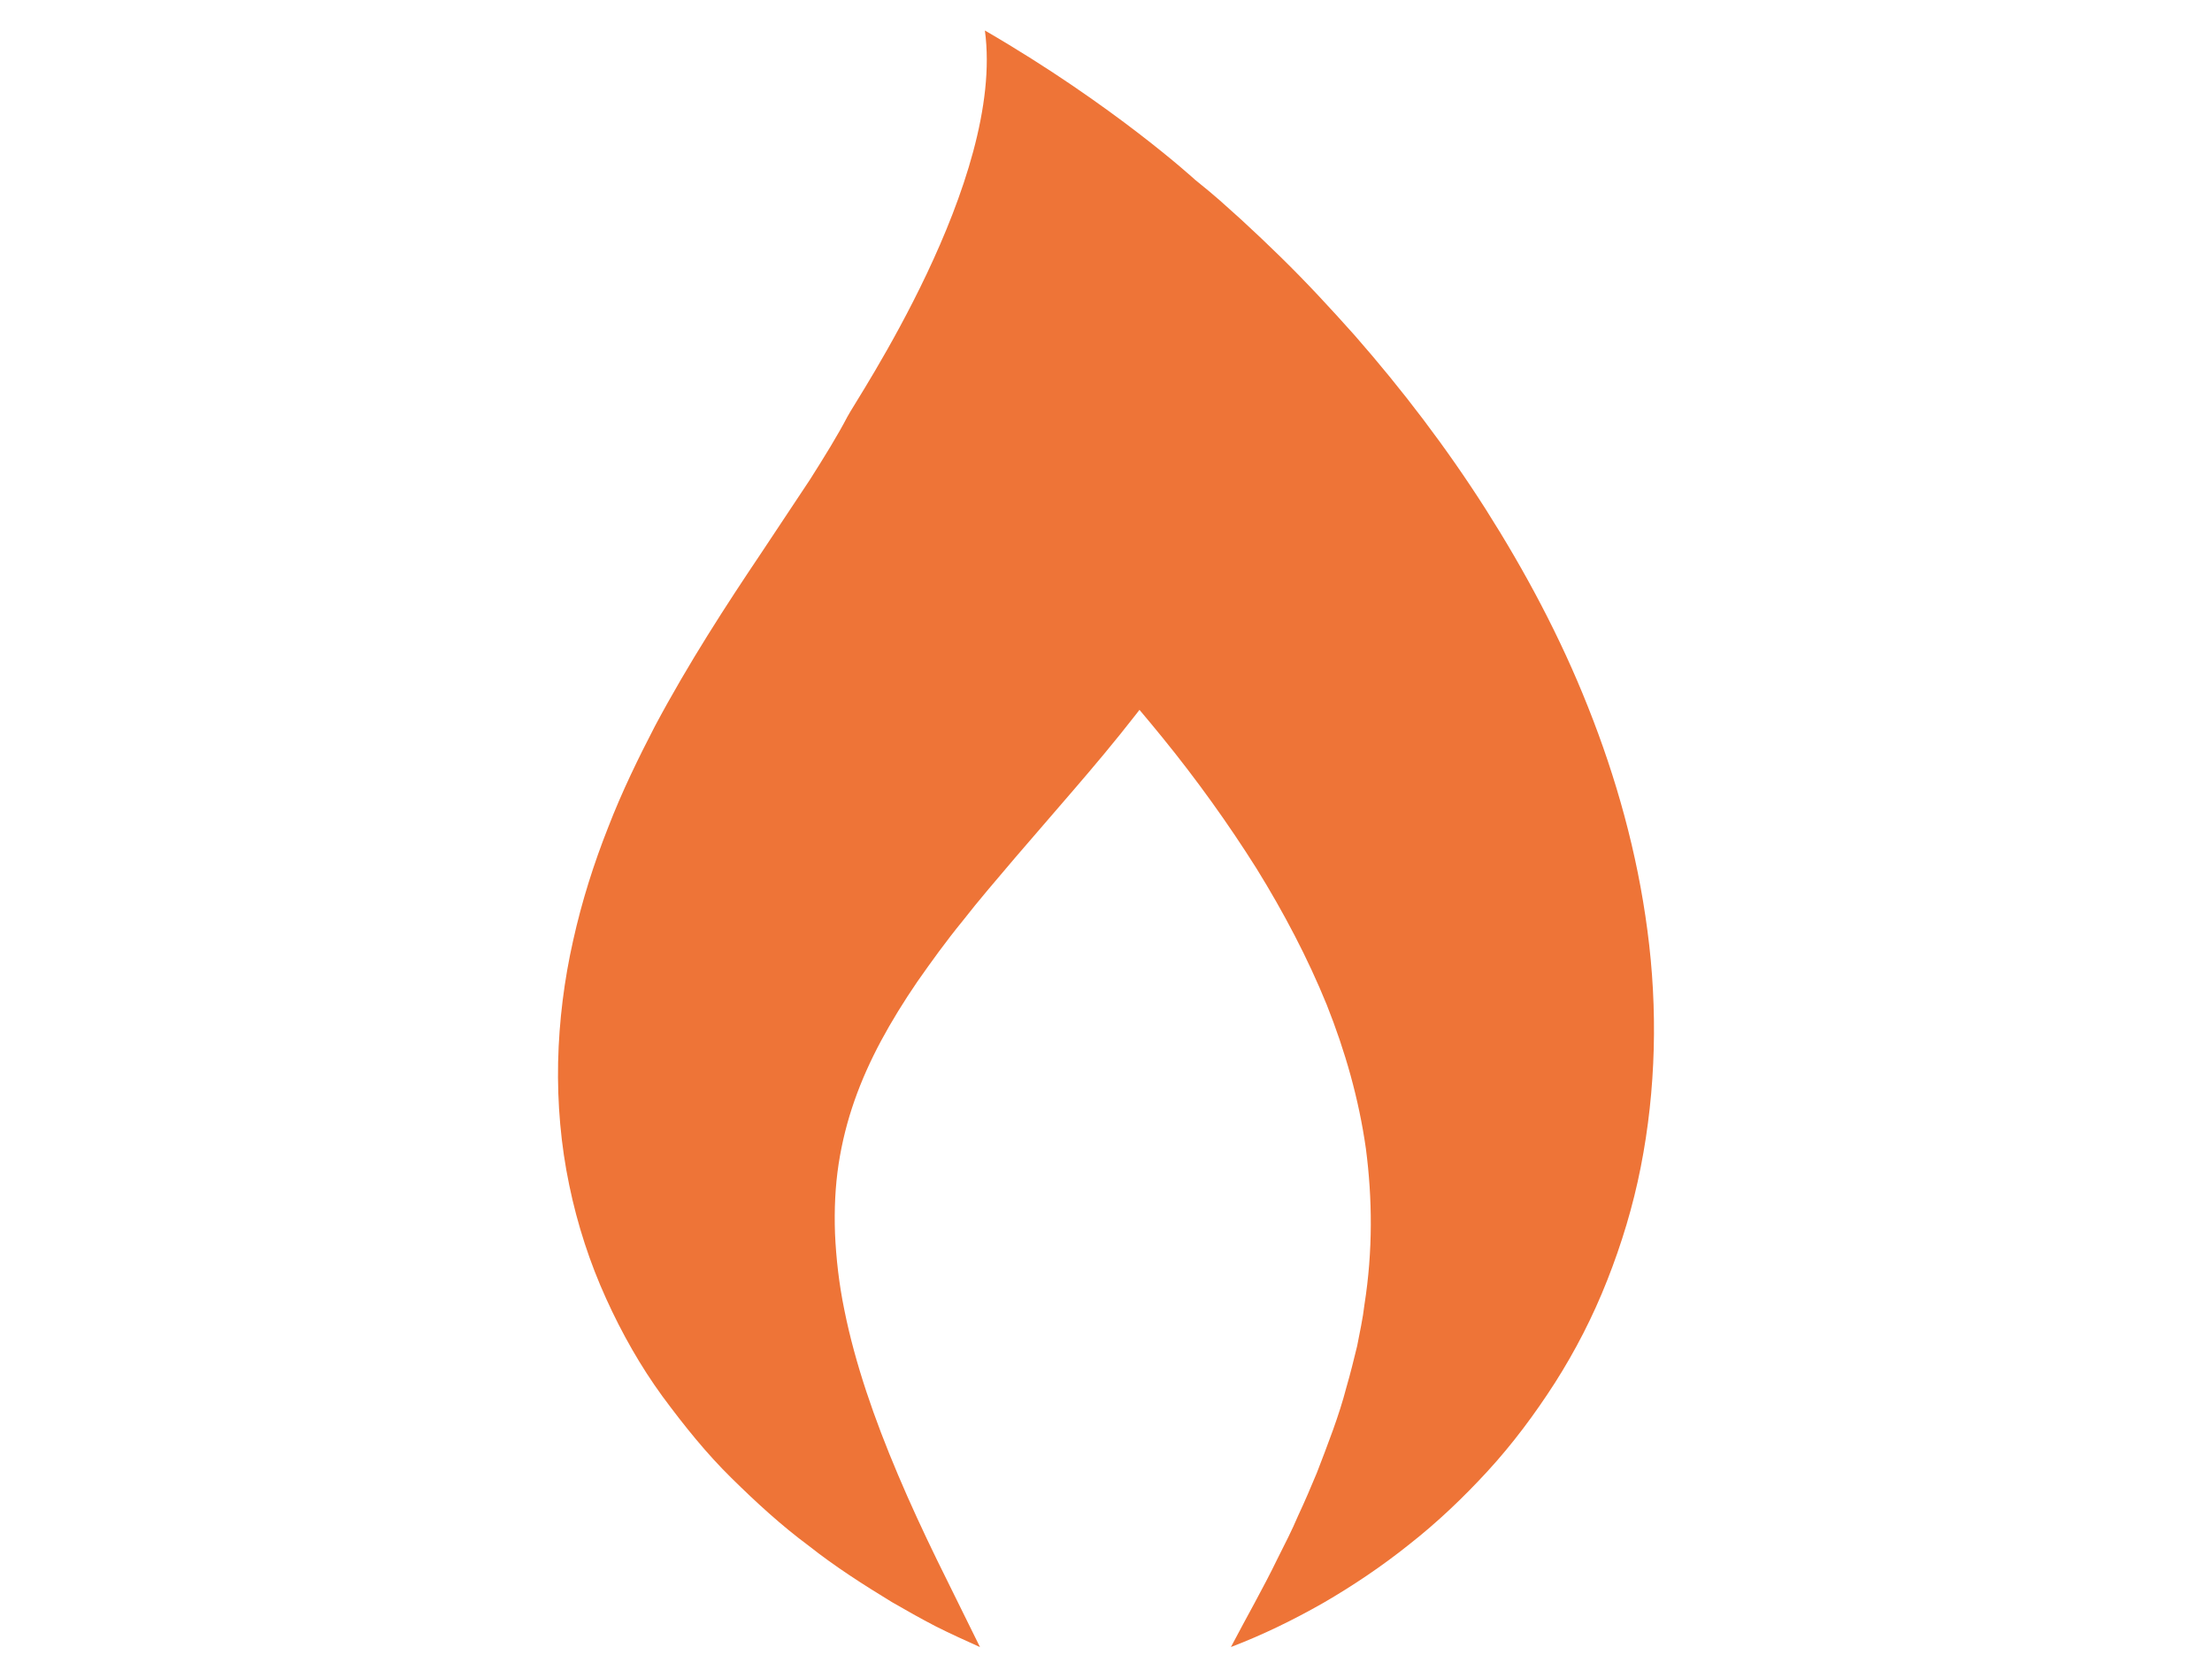 <?xml version="1.0" encoding="utf-8"?>
<!-- Generator: Adobe Illustrator 16.0.0, SVG Export Plug-In . SVG Version: 6.00 Build 0)  -->
<!DOCTYPE svg PUBLIC "-//W3C//DTD SVG 1.1//EN" "http://www.w3.org/Graphics/SVG/1.1/DTD/svg11.dtd">
<svg version="1.1" xmlns="http://www.w3.org/2000/svg" xmlns:xlink="http://www.w3.org/1999/xlink" x="0px" y="0px" width="145px"
	 height="110px" viewBox="0 0 145 110" enable-background="new 0 0 145 110" xml:space="preserve">
<g id="Layer_1" display="none">
</g>
<g id="flakeNTherm" display="none">
	<g display="inline">
		<path fill="#204595" d="M63.068,30.226c1.052-0.227,2.143-0.352,3.258-0.352c1.116,0,2.207,0.125,3.259,0.352V17.951L80.891,6.646
			l-4.607-4.607l-6.699,6.699v-7.21h-6.517v7.21l-6.699-6.699l-4.604,4.607l11.307,11.305v12.274H63.068z"/>
		<path fill="#204595" d="M84.375,48.613v-6.518h-2.918c0.227,1.055,0.352,2.143,0.352,3.259c0,1.117-0.125,2.207-0.352,3.259
			H84.375z"/>
		<path fill="#204595" d="M69.584,89.183v-7.212l4.878,4.88c-0.045-0.683-0.086-1.367-0.086-2.064c0-2.355,0.277-4.496,0.771-6.465
			l-5.564-5.562V60.483c-1.052,0.224-2.143,0.353-3.259,0.353c-1.115,0-2.206-0.125-3.258-0.353v12.273L51.763,84.063l4.606,4.604
			l6.699-6.697v7.212H69.584z"/>
		<path fill="#204595" d="M23.012,55.312l4.606,4.604l11.306-11.305h12.273c-0.226-1.052-0.352-2.142-0.352-3.258
			c0-1.118,0.125-2.206,0.352-3.258H38.924L27.618,30.791l-4.606,4.605l6.697,6.696H22.5v6.517h7.209L23.012,55.312z"/>
		<path fill="#204595" d="M28.58,28.451l15.989-0.071l8.728,8.65c1.184-1.851,2.746-3.431,4.584-4.632l-8.727-8.647L49.082,7.766
			l-6.516,0.029l0.043,9.475l-5.122-5.077l-4.585,4.629l5.121,5.076l-9.475,0.042L28.58,28.451z"/>
		<path fill="#204595" d="M79.357,37.028l5.018-4.974V19.077c0-5.007,2.305-8.445,5.705-10.141l0.006-1.141L83.57,7.768
			l-0.072,15.987l-8.725,8.646C76.609,33.601,78.172,35.182,79.357,37.028z"/>
		<path fill="#204595" d="M74.773,58.312l8.09,8.016c0.494-0.42,0.982-0.848,1.508-1.245v-6.431l-5.018-4.972
			C78.172,55.53,76.609,57.11,74.773,58.312z"/>
		<path fill="#204595" d="M44.569,62.329L28.58,62.258l-0.031,6.517l9.475,0.041l-5.121,5.073l4.585,4.63l5.122-5.074l-0.043,9.473
			l6.516,0.029l0.072-15.988l8.727-8.646c-1.838-1.201-3.4-2.78-4.584-4.632L44.569,62.329z"/>
		<circle fill="#204595" cx="66.326" cy="45.354" r="11.812"/>
		<path fill="#204595" d="M96.807,25.382v3.038v10.601v10.215h6.76h0.018v-0.623v-6.517v-0.642v-9.211v-3.795v-3.069
			c0-1.562-0.201-2.663-0.512-3.447c-0.758-1.921-2.158-1.928-2.877-1.928c-0.715,0-2.107,0.007-2.865,1.902
			C97.014,22.694,96.807,23.801,96.807,25.382z"/>
		<path fill="#204595" d="M88.588,21.201v7.181v13.714v6.518v13.716v5.345c-1.918,1.214-3.605,2.74-5.066,4.466
			c-2.346,2.769-4.008,6.106-4.762,9.795c-0.293,1.435-0.49,2.901-0.49,4.422c0,0.104,0.012,0.209,0.012,0.311
			c0.17,12.07,9.992,21.805,22.102,21.805c1.545,0,3.049-0.158,4.5-0.461c10.059-2.076,17.617-10.98,17.617-21.65
			c0-8.125-4.393-15.205-10.922-19.051V21.201c0-5.466-3.82-10.031-8.934-11.198c-0.822-0.187-1.678-0.294-2.561-0.294
			c-4.314,0-8.066,2.38-10.033,5.896C89.123,17.259,88.588,19.167,88.588,21.201z M100.195,18.17c3.984,0,5.223,3.23,5.223,7.213
			v5.795v8.442v2.475v6.518v0.624v1.851v8.445v14.654c5.475,1.399,8.369,6.138,8.76,10.854c0.051,0.361,0.08,0.725,0.08,1.096
			c0,7.664-6.211,13.875-13.877,13.875c-7.662,0-13.871-6.211-13.871-13.875c0-0.371,0.033-0.74,0.082-1.104
			c0.059-0.725,0.17-1.426,0.338-2.104c0.549-2.194,1.615-4.12,3.131-5.612c0.656-0.646,1.41-1.187,2.211-1.668
			c0.838-0.504,1.729-0.938,2.701-1.236v-5.258V68.81v-6.515v-12.44v-0.62v-8.381v-12.44v-3.031c0-1.271,0.146-2.447,0.447-3.482
			c0.137-0.472,0.305-0.906,0.52-1.304c0.451-0.846,1.082-1.512,1.945-1.927C98.529,18.358,99.281,18.17,100.195,18.17z"/>
		<path fill="#204595" d="M107.229,95.006c2.682-3.067,3.932-6.858,3.582-10.61c-0.236-2.539-5.111-2.558-4.873,0
			c0.293,3.141-0.678,6.041-2.916,8.604C101.193,95.092,105.422,97.076,107.229,95.006z"/>
	</g>
</g>
<g id="flame">
	<g id="Layer_1_1_">
		<g>
			<path fill="#EE7437" d="M107.991,61.014c-0.67-5.111-2.05-10.026-3.888-14.644c-1.829-4.623-4.144-8.933-6.717-12.988
				c-2.584-4.054-5.467-7.831-8.576-11.383c-1.568-1.757-3.17-3.494-4.866-5.152c-0.847-0.829-1.711-1.65-2.604-2.469l-1.373-1.232
				l-0.726-0.621l-0.896-0.732c0,0-5.303-4.875-13.784-9.793c1.337,9.817-8.478,24.253-9.015,25.329
				c-0.627,1.203-1.491,2.604-2.451,4.118l-3.209,4.835c-2.283,3.4-4.718,7.141-6.95,11.323c-1.091,2.106-2.167,4.304-3.074,6.655
				c-0.926,2.342-1.717,4.816-2.29,7.402c-0.584,2.58-0.926,5.275-0.987,7.988c-0.056,2.713,0.183,5.438,0.728,8.051
				c0.539,2.615,1.363,5.121,2.415,7.436c1.046,2.312,2.278,4.473,3.691,6.412c1.426,1.932,2.889,3.754,4.525,5.361
				c1.632,1.609,3.284,3.123,5.068,4.445c1.735,1.373,3.59,2.557,5.441,3.686c0.942,0.549,1.897,1.082,2.854,1.582
				c0.959,0.484,1.942,0.93,2.934,1.377l-2.824-5.725c-0.91-1.871-1.772-3.73-2.55-5.572c-1.563-3.684-2.815-7.312-3.513-10.785
				c-0.357-1.73-0.545-3.416-0.617-5.021c-0.057-1.604,0.016-3.131,0.237-4.578c0.448-2.898,1.397-5.479,2.778-8.066
				c0.693-1.289,1.49-2.582,2.385-3.891c0.91-1.299,1.874-2.639,2.967-3.977c1.057-1.357,2.232-2.719,3.441-4.145l3.822-4.432
				c1.331-1.546,2.705-3.175,4.104-4.973c0.074-0.094,0.148-0.192,0.224-0.29c0.51,0.605,1.013,1.21,1.506,1.817
				c2.263,2.783,4.317,5.653,6.156,8.569c1.809,2.924,3.372,5.902,4.614,8.953c1.215,3.057,2.102,6.17,2.566,9.432
				c0.424,3.254,0.465,6.674-0.095,10.232c-0.103,0.904-0.304,1.793-0.478,2.707c-0.221,0.902-0.443,1.816-0.711,2.734
				c-0.484,1.863-1.203,3.684-1.929,5.58c-0.388,0.936-0.789,1.873-1.228,2.812c-0.407,0.963-0.885,1.893-1.36,2.836
				c-0.931,1.922-2.004,3.789-3.047,5.779c2.086-0.795,4.094-1.777,6.051-2.891c1.946-1.129,3.84-2.4,5.642-3.842
				c1.821-1.43,3.521-3.043,5.137-4.803c1.615-1.76,3.076-3.711,4.416-5.799c1.328-2.088,2.488-4.336,3.422-6.715
				c0.938-2.373,1.693-4.861,2.195-7.412C108.559,71.436,108.672,66.125,107.991,61.014z"/>
		</g>
	</g>
</g>
<g id="ambulance" display="none">
	<g display="inline">
		<g>
			<path fill="#EE7437" d="M46.476,83.777c5.112,0,9.257,4.143,9.257,9.256c0,5.117-4.145,9.262-9.257,9.262
				c-5.113,0-9.258-4.145-9.258-9.262C37.218,87.92,41.362,83.777,46.476,83.777z"/>
		</g>
		<g>
			<path fill="#EE7437" d="M102.525,83.777c5.115,0,9.26,4.143,9.26,9.256c0,5.117-4.145,9.262-9.26,9.262s-9.259-4.145-9.259-9.262
				C93.267,87.92,97.41,83.777,102.525,83.777z"/>
		</g>
		<g>
			<path fill="#EE7437" d="M79.746,22.973c0.007-1.316,0.007-6.592,0.007-8.01c0-4.005-3.248-7.258-7.253-7.258
				c-4.006,0-7.254,3.253-7.254,7.258c0,1.418,0.005,6.734,0.005,8.01H79.746z"/>
		</g>
		<path fill="#EE7437" d="M121.482,62.928L96.52,30.978c-1.828-2.205-3.064-4.004-6.002-4.004H24.452c-2.202,0-4,1.799-4,4.004
			v56.053c0,2.203,1.798,4.002,4,4.002h7.988c0.979-6.896,6.872-12.236,14.034-12.236c7.163,0,13.059,5.34,14.035,12.236h28.096
			c0.979-6.844,6.803-12.119,13.922-12.119c7.121,0,12.94,5.275,13.924,12.119h4.096c2.199,0,4.001-1.799,4.001-4.002
			c0,0,0-12.225,0-16.018C124.548,67.223,121.482,62.928,121.482,62.928z M52.479,67.863c-9.315,0-16.865-7.553-16.865-16.867
			s7.55-16.868,16.865-16.868c9.32,0,16.87,7.554,16.87,16.868S61.799,67.863,52.479,67.863z M84.509,63.008V38.986h10.08
			c0.646,0,1.54,0.943,1.54,0.943l15.188,19.677c0.748,1.096,1.562,2.402,1.562,3.4H84.509V63.008z"/>
		<rect x="48.479" y="38.986" fill="#EE7437" width="8.006" height="24.02"/>
		<rect x="40.472" y="46.994" fill="#EE7437" width="24.021" height="8.006"/>
	</g>
</g>
<g id="airqual" display="none">
	<g display="inline">
		<path fill="#204595" d="M100.002,35.879c3.432,0.546,6.52-1.517,7.316-4.932c0.305-1.299-0.5-2.593-1.797-2.896
			c-1.291-0.301-2.59,0.5-2.895,1.794c-0.35,1.478-1.703,1.302-1.859,1.279c-1.072-0.174-1.607-1.137-1.473-2.634
			c0.232-2.541,2.109-3.674,3.881-3.674c0.006,0,0.012,0,0.02,0c2.012,0.009,4.281,1.495,4.617,5.63
			c0.186,2.281-0.289,3.983-1.441,5.208c-2.256,2.377-6.439,2.285-6.543,2.295H57.896c-1.332,0-2.408,1.08-2.408,2.409
			c0,1.33,1.076,2.408,2.408,2.408h41.852c0.023,0,0.1,0.004,0.211,0.004c1.146,0,6.471-0.202,9.885-3.776
			c2.141-2.244,3.07-5.25,2.77-8.934c-0.561-6.922-5.123-10.041-9.395-10.062c-0.016,0-0.025,0-0.043,0
			c-3.955,0-8.195,2.759-8.678,8.055C94.074,32.748,97.053,35.402,100.002,35.879z"/>
		<path fill="#204595" d="M11.681,84.584h66.94c4.268,0,7.725-3.459,7.725-7.725v-2.73H53.461c-2.505,0-4.533-2.031-4.533-4.531
			c0-2.504,2.028-4.531,4.533-4.531h32.882v-5.818H61.013c-2.506,0-4.534-2.031-4.534-4.536c0-2.502,2.032-4.53,4.534-4.53h25.331
			v-5.696h-28.35c-2.506,0-4.532-2.027-4.532-4.53s2.03-4.534,4.532-4.534h28.35v-0.264c0-4.267-3.459-7.725-7.725-7.725H11.681
			c-4.266,0-7.725,3.458-7.725,7.725v41.706C3.957,81.125,7.417,84.584,11.681,84.584z"/>
		<path fill="#204595" d="M123.678,47.312c3.822,0.618,8.322-1.381,9.502-6.408c0.301-1.297-0.504-2.593-1.797-2.896
			c-1.291-0.309-2.592,0.498-2.896,1.796c-0.533,2.268-2.418,3.019-4.041,2.752c-1.715-0.276-3.439-1.769-3.135-5.123
			c0.404-4.447,3.838-6.466,6.871-6.466c0.012,0,0.02,0,0.033,0c3.316,0.018,7.395,2.481,7.953,9.373
			c0.299,3.665-0.525,6.548-2.447,8.571c-3.686,3.89-10.352,3.753-10.486,3.745H61.337c-1.328,0-2.408,1.077-2.408,2.407
			c0,1.329,1.08,2.409,2.408,2.409h61.813c0.035,0,0.139,0.002,0.301,0.002c1.605,0,9.021-0.277,13.736-5.219
			c2.922-3.062,4.195-7.204,3.779-12.301c-0.77-9.493-6.947-13.773-12.73-13.799c-5.299-0.097-11.074,3.69-11.723,10.848
			C115.953,43.196,119.834,46.69,123.678,47.312z"/>
		<path fill="#204595" d="M96.428,78.873c0.154-0.025,1.516-0.199,1.859,1.277c0.305,1.295,1.604,2.102,2.896,1.797
			c1.293-0.303,2.098-1.6,1.797-2.896c-0.799-3.414-3.891-5.5-7.318-4.934c-2.949,0.479-5.928,3.129-5.502,7.828
			C90.641,87.238,94.883,90,98.836,90c0.016,0,0.027,0,0.043,0c4.271-0.021,8.834-3.141,9.395-10.061
			c0.301-3.688-0.633-6.693-2.77-8.938c-3.76-3.938-9.838-3.791-10.018-3.773H53.552c-1.329,0-2.408,1.08-2.408,2.408
			c0,1.332,1.079,2.408,2.408,2.408h42.004c0.051-0.01,4.223-0.074,6.473,2.299c1.158,1.221,1.627,2.922,1.445,5.203
			c-0.34,4.141-2.607,5.625-4.621,5.637c-1.684,0.066-3.666-1.121-3.896-3.674C94.822,80.004,95.354,79.047,96.428,78.873z"/>
	</g>
</g>
</svg>
